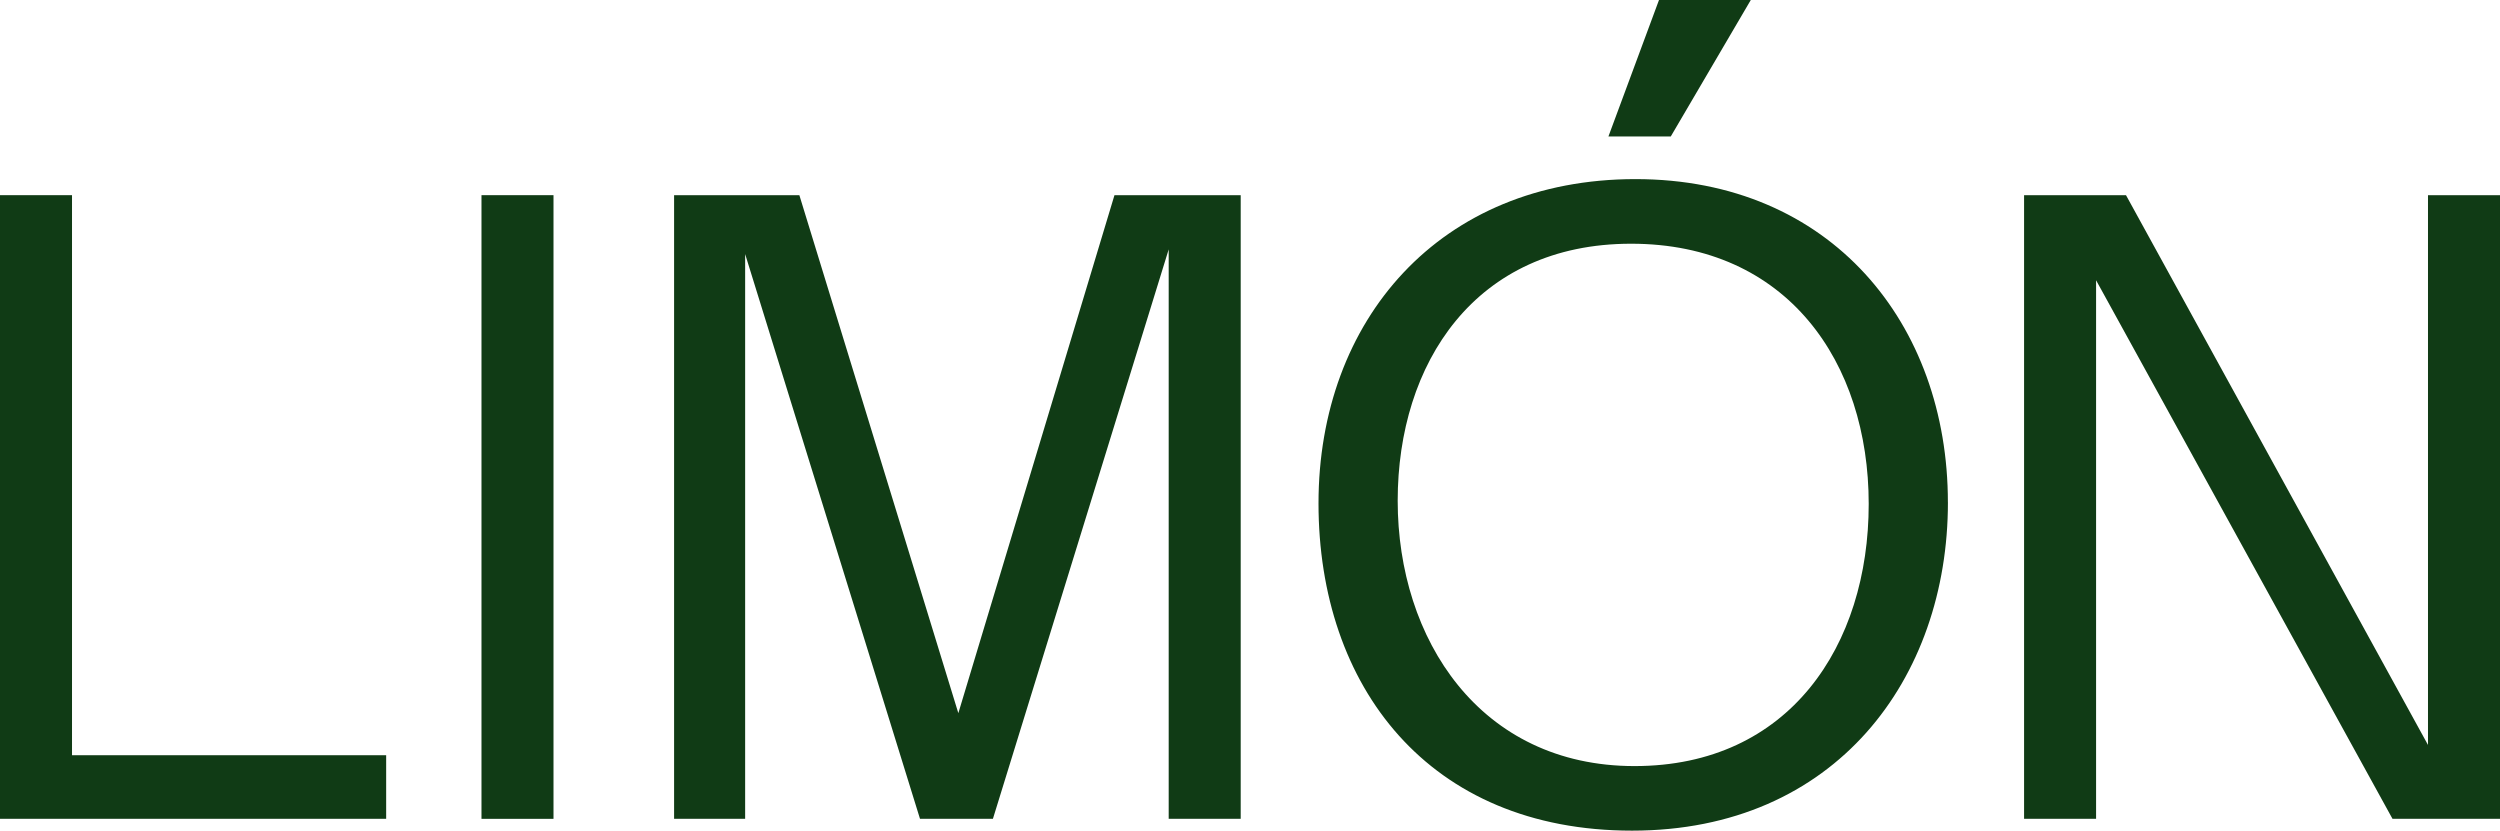 <?xml version="1.0" encoding="UTF-8"?><svg id="Layer_2" xmlns="http://www.w3.org/2000/svg" xmlns:xlink="http://www.w3.org/1999/xlink" viewBox="0 0 651.99 216.63"><defs><style>.cls-1{fill:none;}.cls-2{clip-path:url(#clippath);}.cls-3{fill:#103b15;}.cls-4{clip-path:url(#clippath-1);}</style><clipPath id="clippath"><rect class="cls-1" y="0" width="651.99" height="216.63"/></clipPath><clipPath id="clippath-1"><rect class="cls-1" y="0" width="651.99" height="216.63"/></clipPath></defs><g id="Layer_1-2"><g class="cls-2"><polygon class="cls-3" points="0 50.9 0 213.54 100.71 213.54 100.71 196.96 18.78 196.96 18.78 50.9 0 50.9"/><rect class="cls-3" x="125.57" y="50.9" width="18.78" height="162.65"/><polygon class="cls-3" points="258.95 213.54 239.93 213.54 194.33 66.26 194.33 213.54 175.8 213.54 175.8 50.9 208.47 50.9 249.93 185.99 290.65 50.9 323.57 50.9 323.57 213.54 304.79 213.54 304.79 65.04 258.95 213.54"/><g class="cls-4"><path class="cls-3" d="M508.01,131.01c0,45.93-29.26,85.62-82.38,85.62s-81.77-37.66-81.77-85.37,31.56-84.55,82.66-84.55,81.48,37.83,81.48,84.3m-143.49-.41c0,36.07,21.42,69.19,61.77,69.19s61.07-31.44,61.07-68.37-21.23-67.86-61.96-67.86-60.88,31.24-60.88,67.04"/><polygon class="cls-3" points="651.99 213.54 623.95 213.54 546.65 73.09 546.65 213.54 527.87 213.54 527.87 50.9 554.45 50.9 633.21 194.28 633.21 50.9 651.99 50.9 651.99 213.54"/><polygon class="cls-3" points="432.66 0 456.6 0 435.73 35.59 419.47 35.59 432.66 0"/></g></g></g></svg>